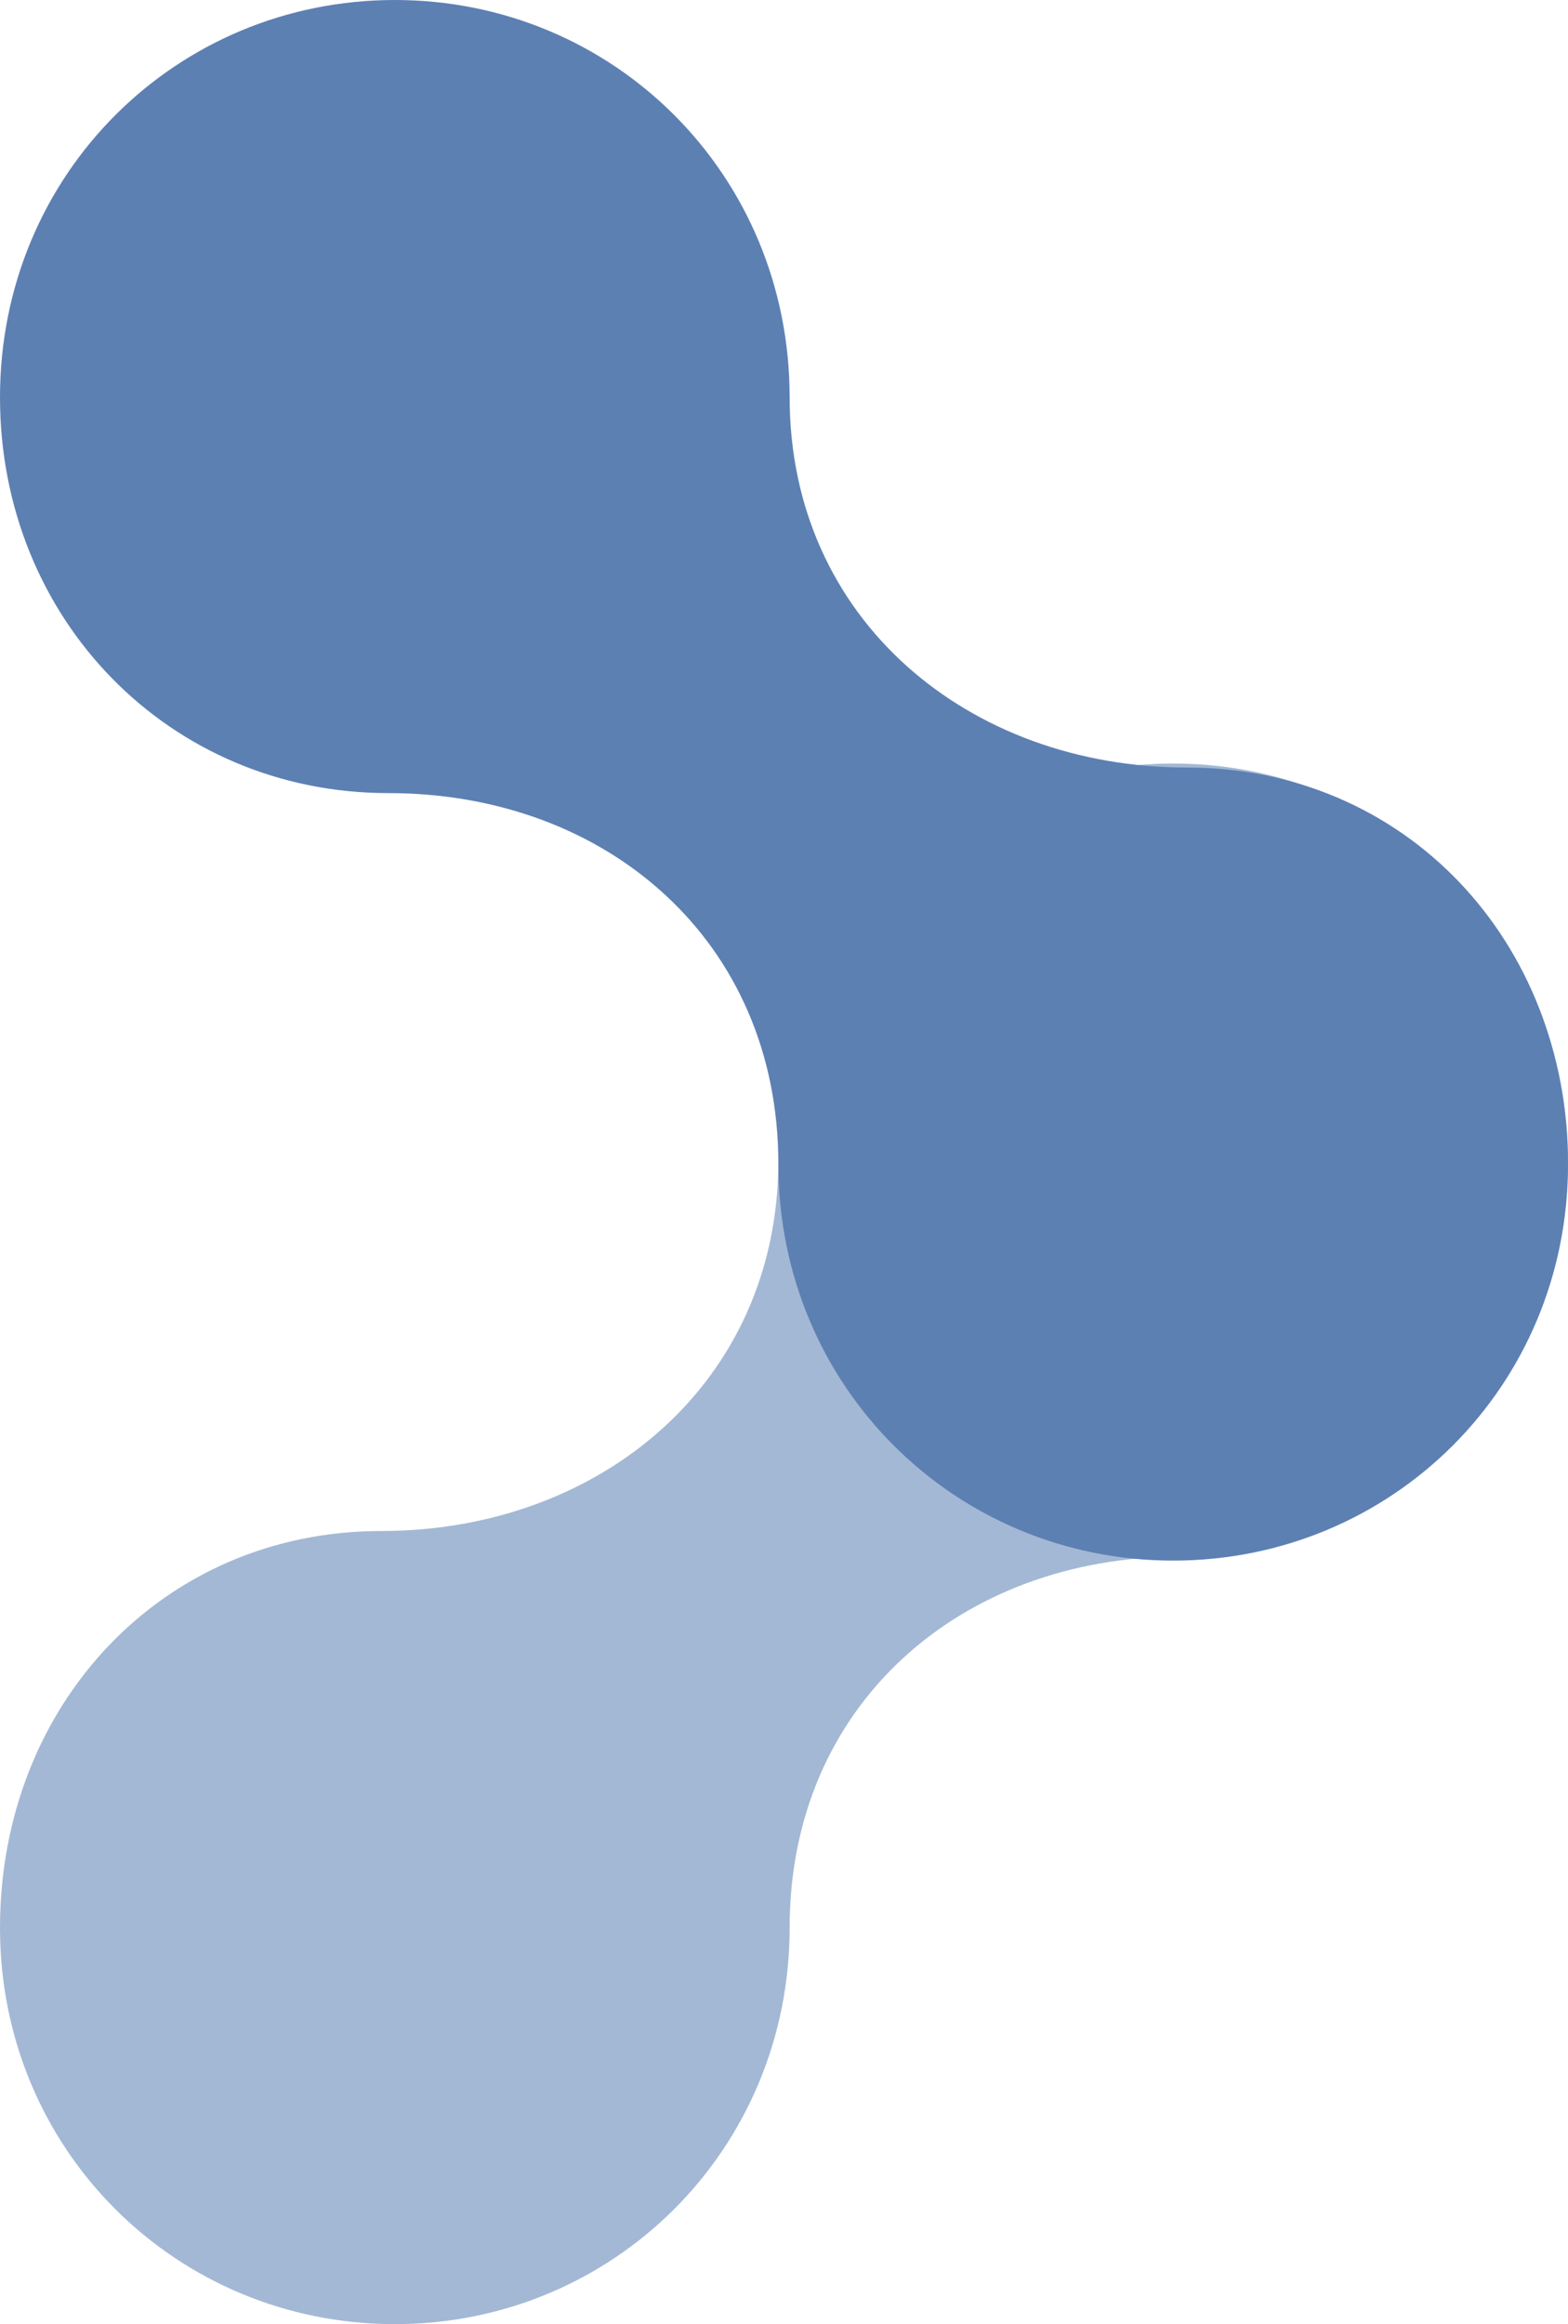 <?xml version="1.0" encoding="UTF-8"?>
<svg width="187px" height="277px" viewBox="0 0 187 277" version="1.1" xmlns="http://www.w3.org/2000/svg" xmlns:xlink="http://www.w3.org/1999/xlink">
    <title>Stijlelement Blue</title>
    <g id="Stijlelement-Blue" stroke="none" stroke-width="1" fill="none" fill-rule="evenodd">
        <path d="M139.913,277 C126.898,277 115.131,271.81 106.61,263.307 C98.093,254.803 92.827,242.987 92.827,229.74 C92.827,216.423 87.705,205.371 79.323,197.648 C70.946,189.919 59.314,185.525 46.298,185.525 C20.272,185.525 0,164.85 0,138.357 C0,111.728 21.055,91 47.087,91 C73.113,91 94.173,111.728 94.173,138.357 C94.173,164.85 115.523,182.475 141.549,182.475 C167.581,182.475 187,203.15 187,229.778 C187,256.272 165.945,277 139.913,277 Z" id="Fill-1" fill="#A3B8D4" transform="translate(93.5, 184) scale(-1, 1) translate(-93.5, -184) "></path>
        <path d="M139.913,186 C126.898,186 115.131,180.81 106.61,172.307 C98.093,163.803 92.827,151.987 92.827,138.74 C92.827,125.423 87.705,114.371 79.323,106.648 C70.946,98.919 59.314,94.525 46.298,94.525 C20.272,94.525 0,73.85 0,47.357 C0,20.728 21.055,0 47.087,0 C73.113,0 94.173,20.728 94.173,47.357 C94.173,73.85 115.523,91.475 141.549,91.475 C167.581,91.475 187,112.15 187,138.778 C187,165.272 165.945,186 139.913,186 Z" id="Fill-1" fill="#5D80B3"></path>
    </g>
</svg>